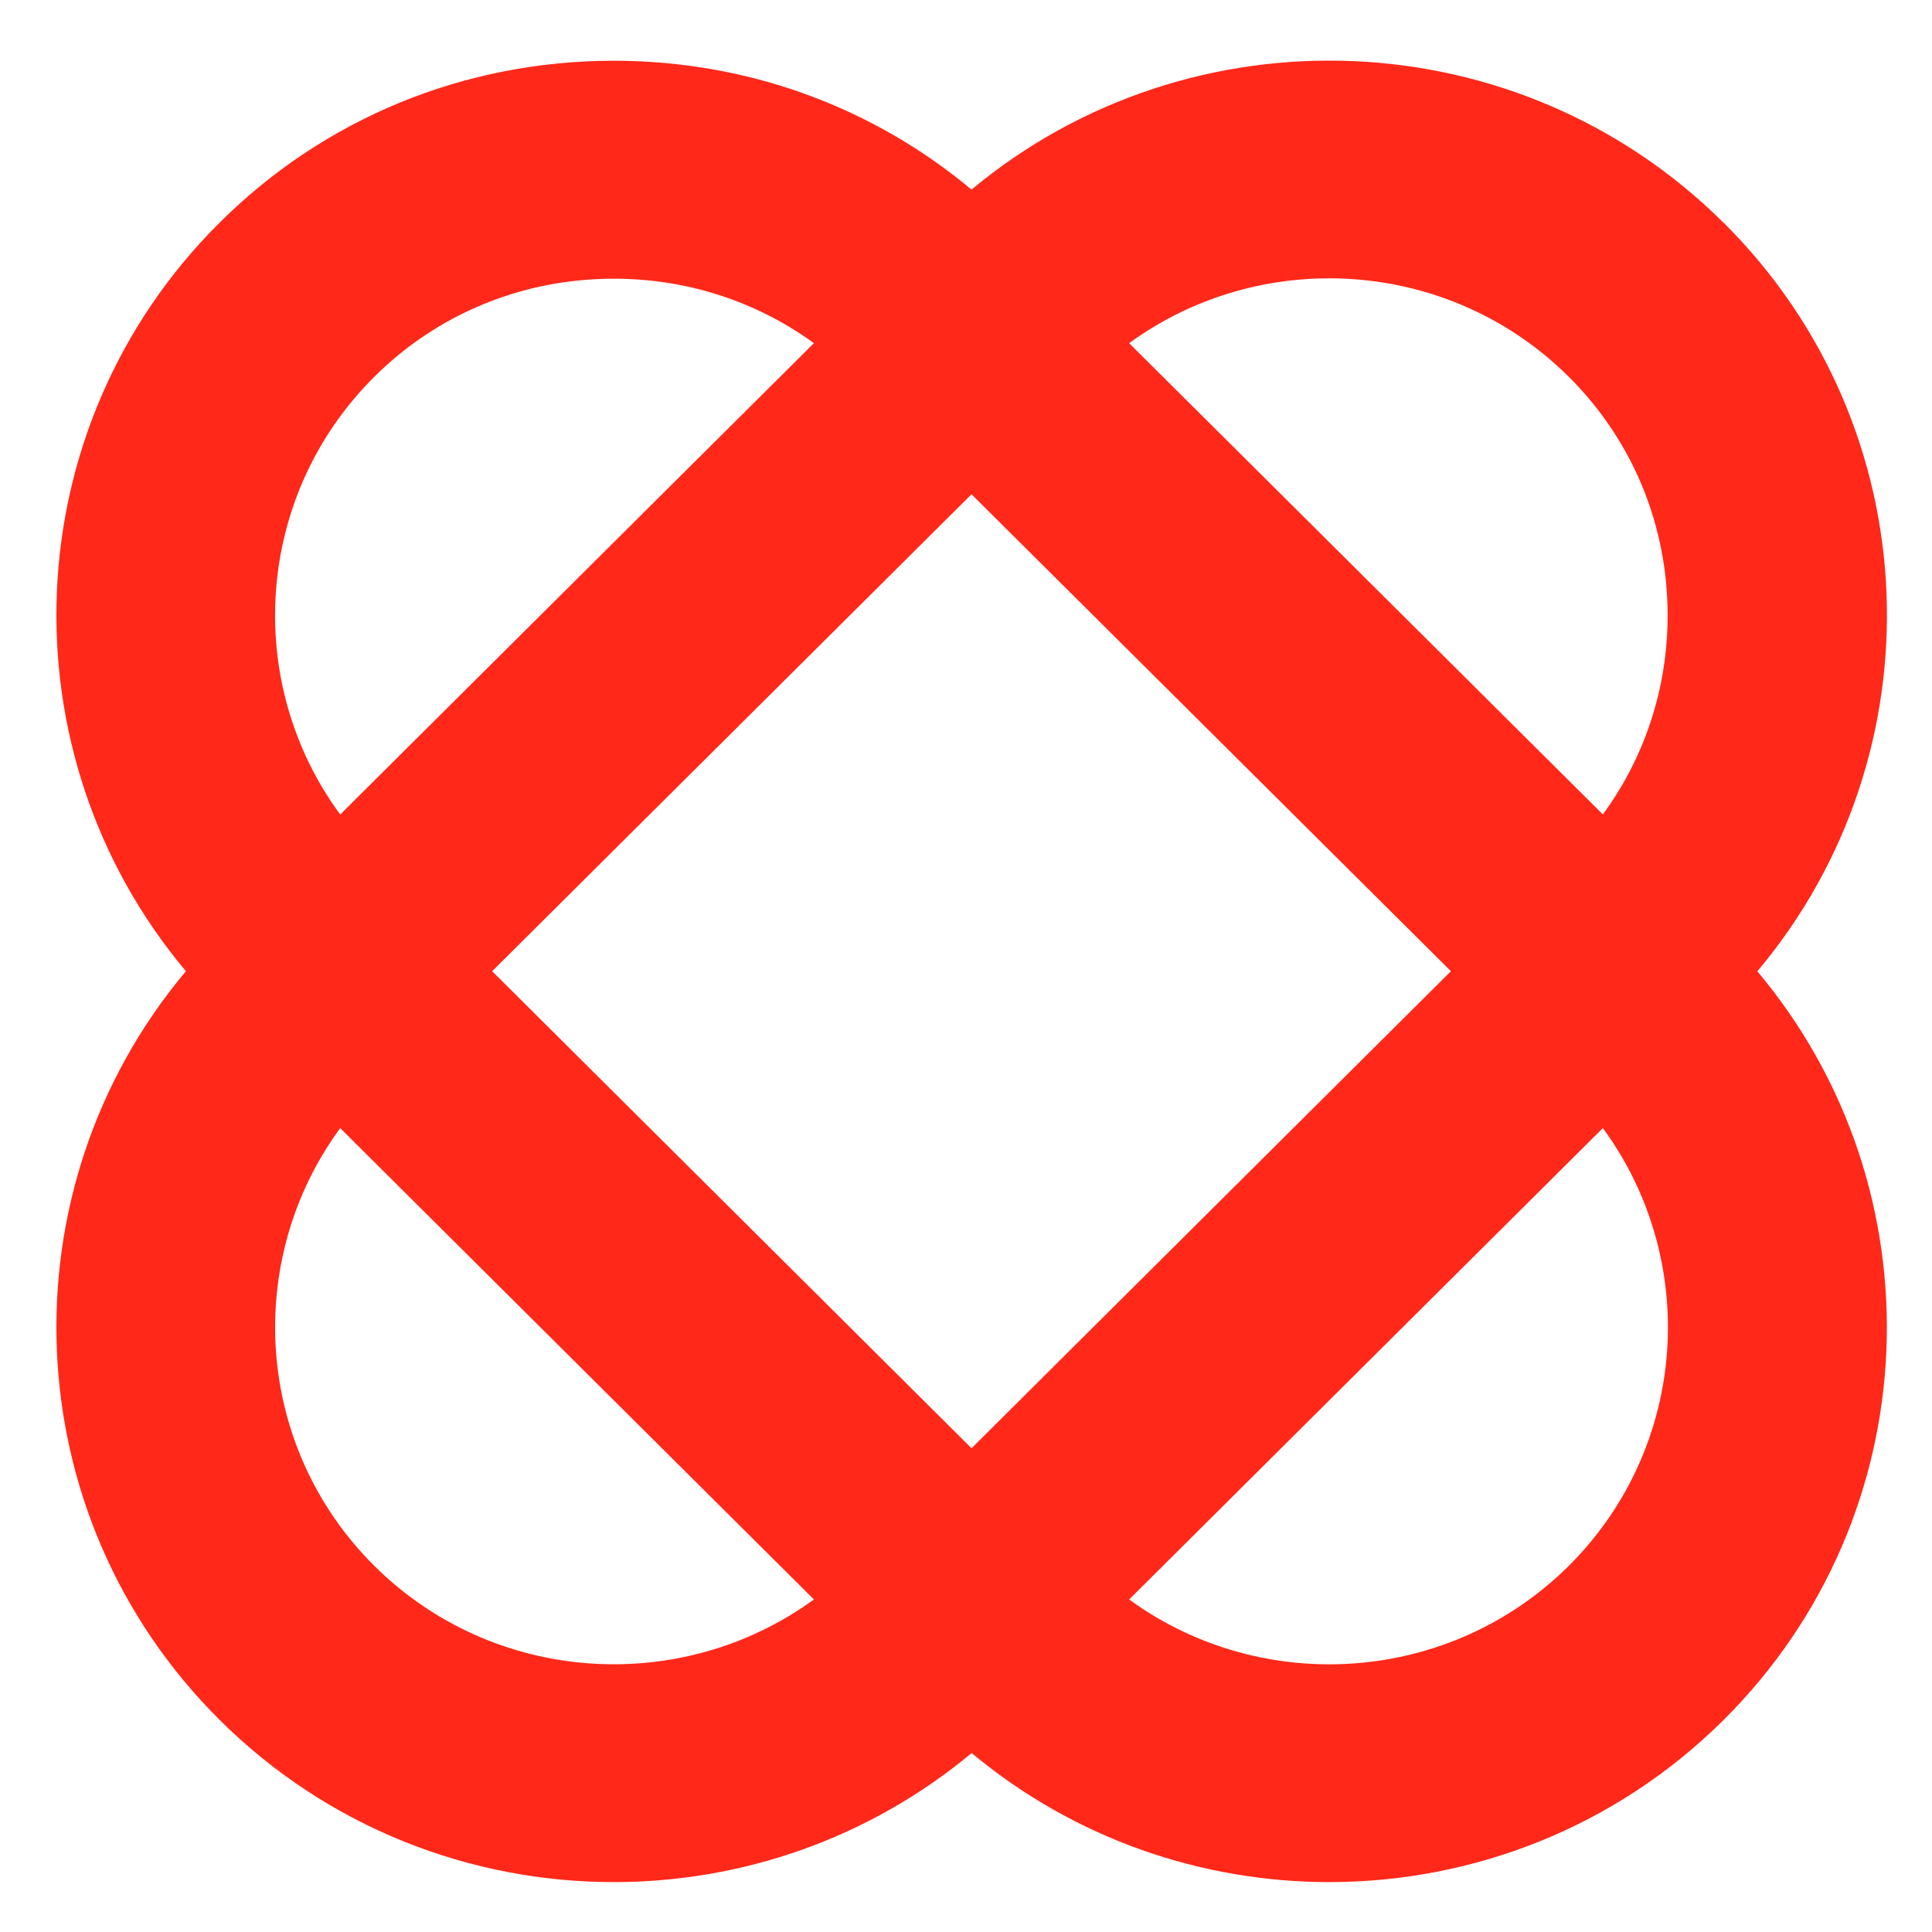 <svg xmlns="http://www.w3.org/2000/svg" xmlns:xlink="http://www.w3.org/1999/xlink" width="1000" zoomAndPan="magnify" viewBox="0 0 750 750" height="1000" preserveAspectRatio="xMidYMid meet" version="1.0"><path fill="#ff2819" d="M 669.141 86.535 C 589.312 7.102 462.188 2.762 377.145 73.602 C 338.355 41.227 289.766 23.582 238.301 23.582 C 180.328 23.582 125.938 45.898 85.191 86.492 C 5.363 165.926 1.066 292.418 72.176 377.023 C 1.066 461.629 5.363 588.117 85.191 667.594 C 127.398 709.605 182.828 730.629 238.301 730.629 C 287.723 730.629 337.105 713.902 377.188 680.527 C 417.227 713.902 466.609 730.629 516.031 730.629 C 571.504 730.629 626.977 709.605 669.184 667.594 C 749.012 588.16 753.309 461.629 682.195 377.062 C 753.352 292.457 749.055 165.969 669.184 86.535 Z M 609.043 146.316 C 633.773 170.93 647.371 203.805 647.371 238.891 C 647.371 267.133 638.527 293.961 622.223 316.152 L 438.332 133.219 C 489.758 95.754 562.578 100.094 609.043 146.316 Z M 145.25 146.316 C 169.984 121.703 203.016 108.188 238.301 108.188 C 266.703 108.188 293.645 116.988 315.961 133.219 L 132.07 316.195 C 94.406 265.008 98.828 192.543 145.25 146.316 Z M 145.25 607.809 C 98.828 561.586 94.449 489.16 132.07 437.93 L 315.961 620.91 C 264.492 658.375 191.711 653.992 145.25 607.809 Z M 377.145 562.211 L 191.047 377.023 L 377.145 191.875 L 563.246 377.023 Z M 609.043 607.809 C 562.621 653.992 489.797 658.414 438.332 620.91 L 622.223 437.93 C 659.84 489.121 655.461 561.586 609.043 607.809 Z M 609.043 607.809 " fill-opacity="1" fill-rule="nonzero"/></svg>